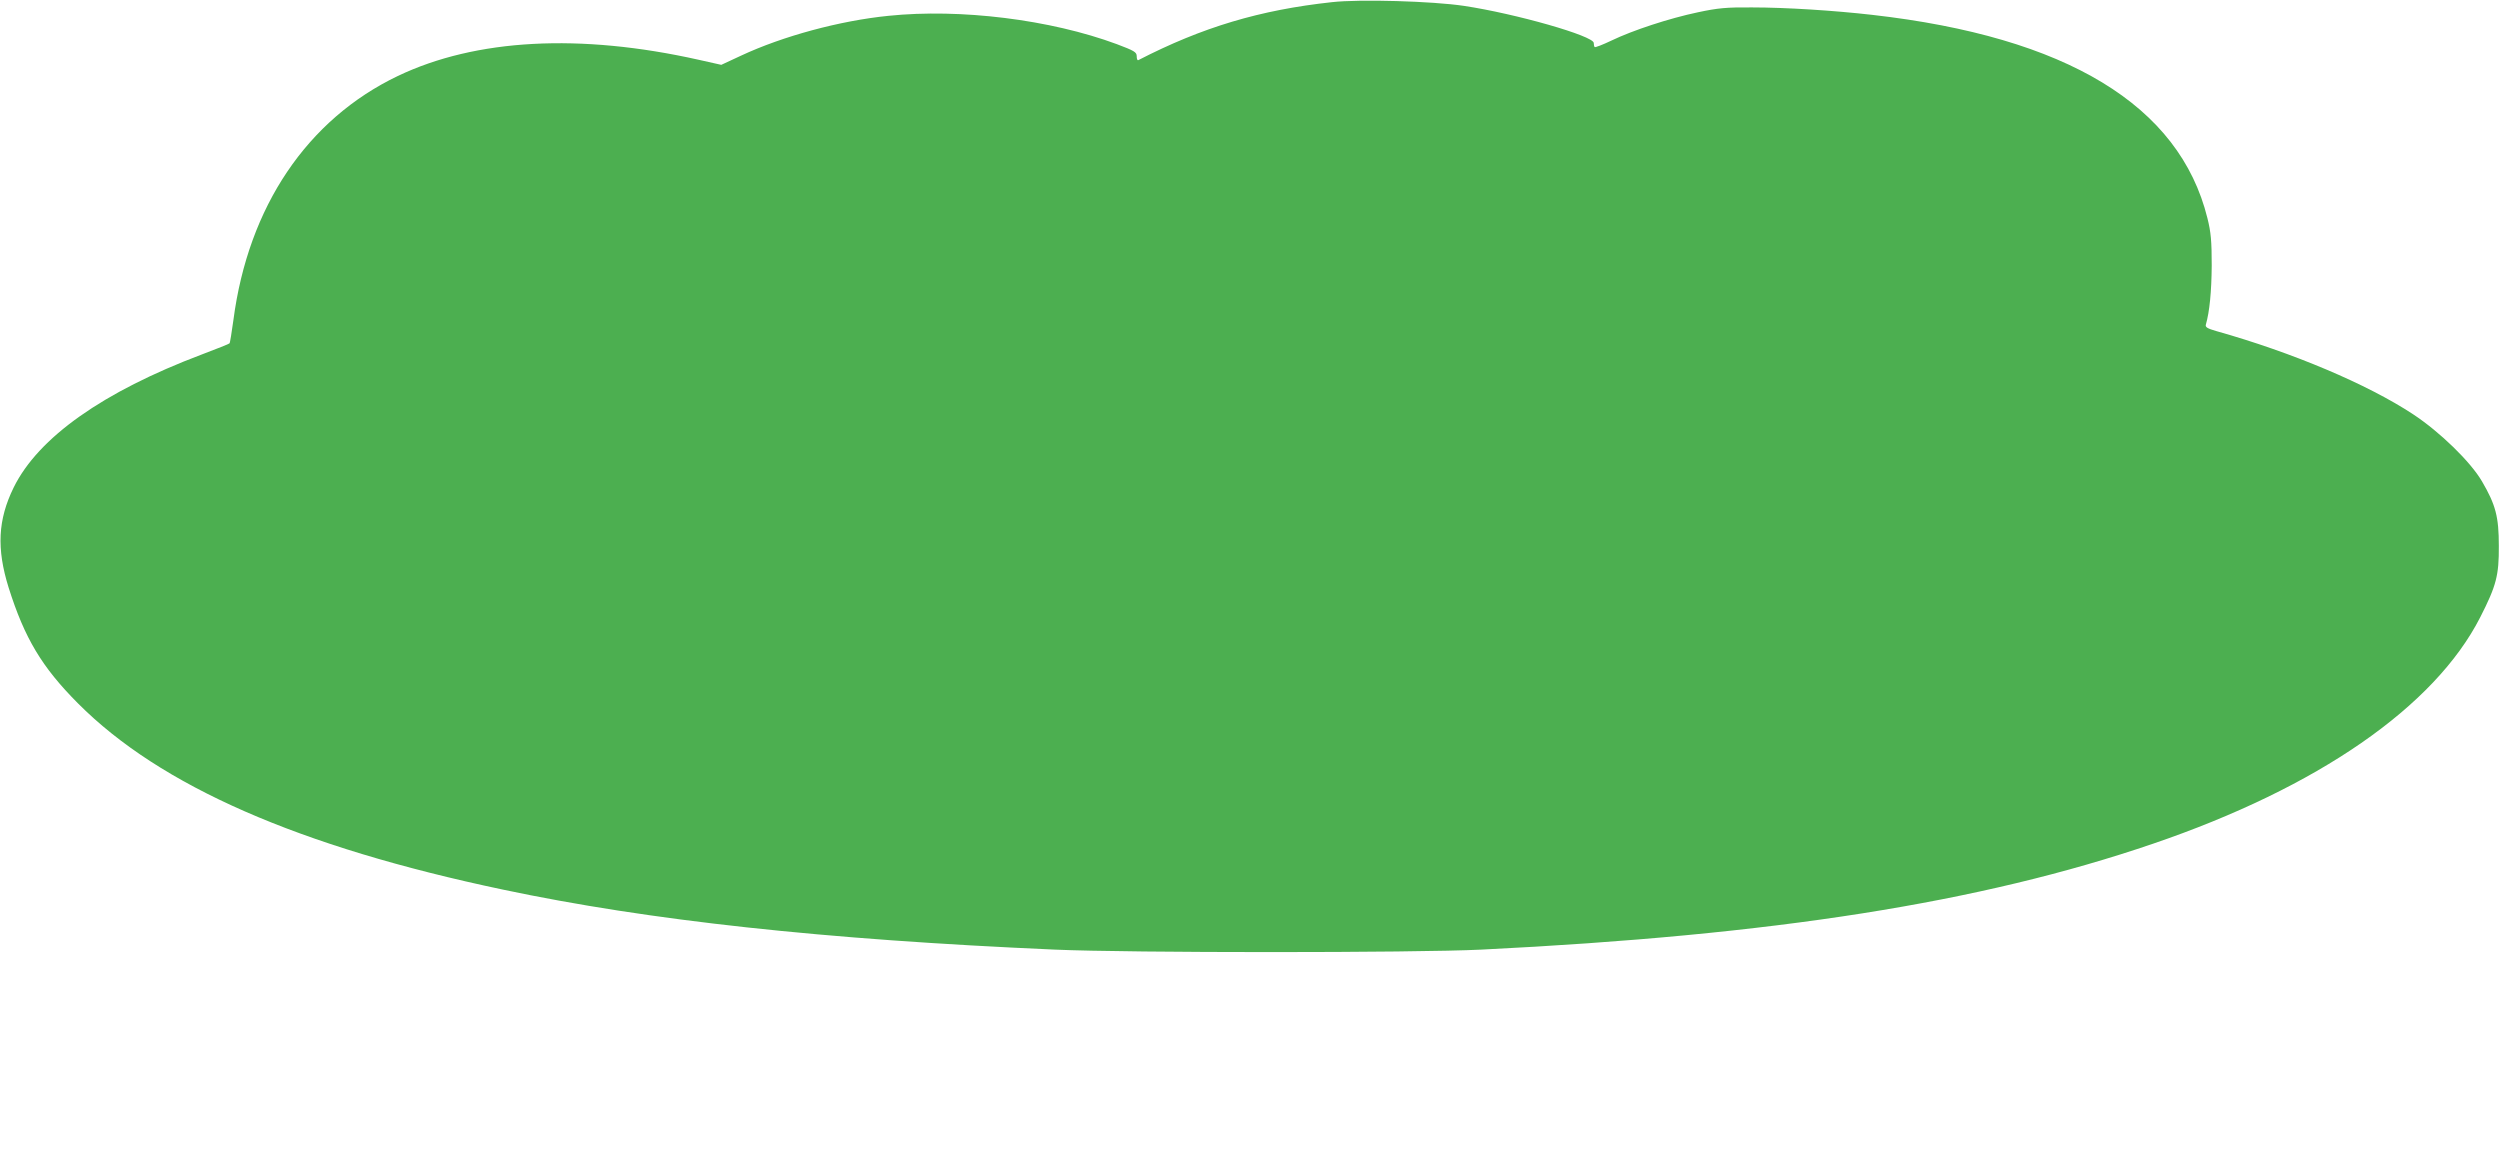 <?xml version="1.0" standalone="no"?>
<!DOCTYPE svg PUBLIC "-//W3C//DTD SVG 20010904//EN"
 "http://www.w3.org/TR/2001/REC-SVG-20010904/DTD/svg10.dtd">
<svg version="1.0" xmlns="http://www.w3.org/2000/svg"
 width="1280pt" height="589pt" viewBox="0 0 1280 589"
 preserveAspectRatio="xMidYMid meet">
<g transform="translate(0,589) scale(0.1,-0.1)"
fill="#4caf50" stroke="none">
<path d="M6820 5879 c-369 -40 -664 -128 -992 -297 -5 -2 -8 7 -8 20 0 21 -12
28 -102 62 -340 126 -801 183 -1169 145 -249 -25 -541 -104 -755 -204 l-101
-47 -116 26 c-607 136 -1140 108 -1540 -83 -464 -222 -766 -669 -842 -1250 -9
-63 -17 -117 -20 -119 -2 -3 -66 -28 -142 -57 -506 -191 -837 -425 -963 -681
-81 -165 -88 -313 -26 -512 82 -260 170 -407 355 -593 421 -423 1131 -734
2177 -954 748 -158 1639 -255 2824 -307 386 -17 1840 -17 2185 0 1498 74 2554
240 3438 542 844 288 1442 701 1676 1160 82 161 96 214 95 365 0 149 -16 210
-86 330 -58 100 -215 253 -353 344 -234 154 -617 316 -1008 426 -45 13 -57 20
-53 33 19 66 29 169 30 302 0 126 -4 171 -22 243 -143 578 -721 928 -1717
1041 -193 22 -440 38 -615 38 -131 1 -174 -3 -277 -25 -147 -31 -333 -92 -443
-145 -44 -21 -83 -36 -85 -33 -3 2 -5 12 -5 21 0 36 -399 150 -665 190 -160
24 -533 35 -675 19z"/>
</g>
</svg>

